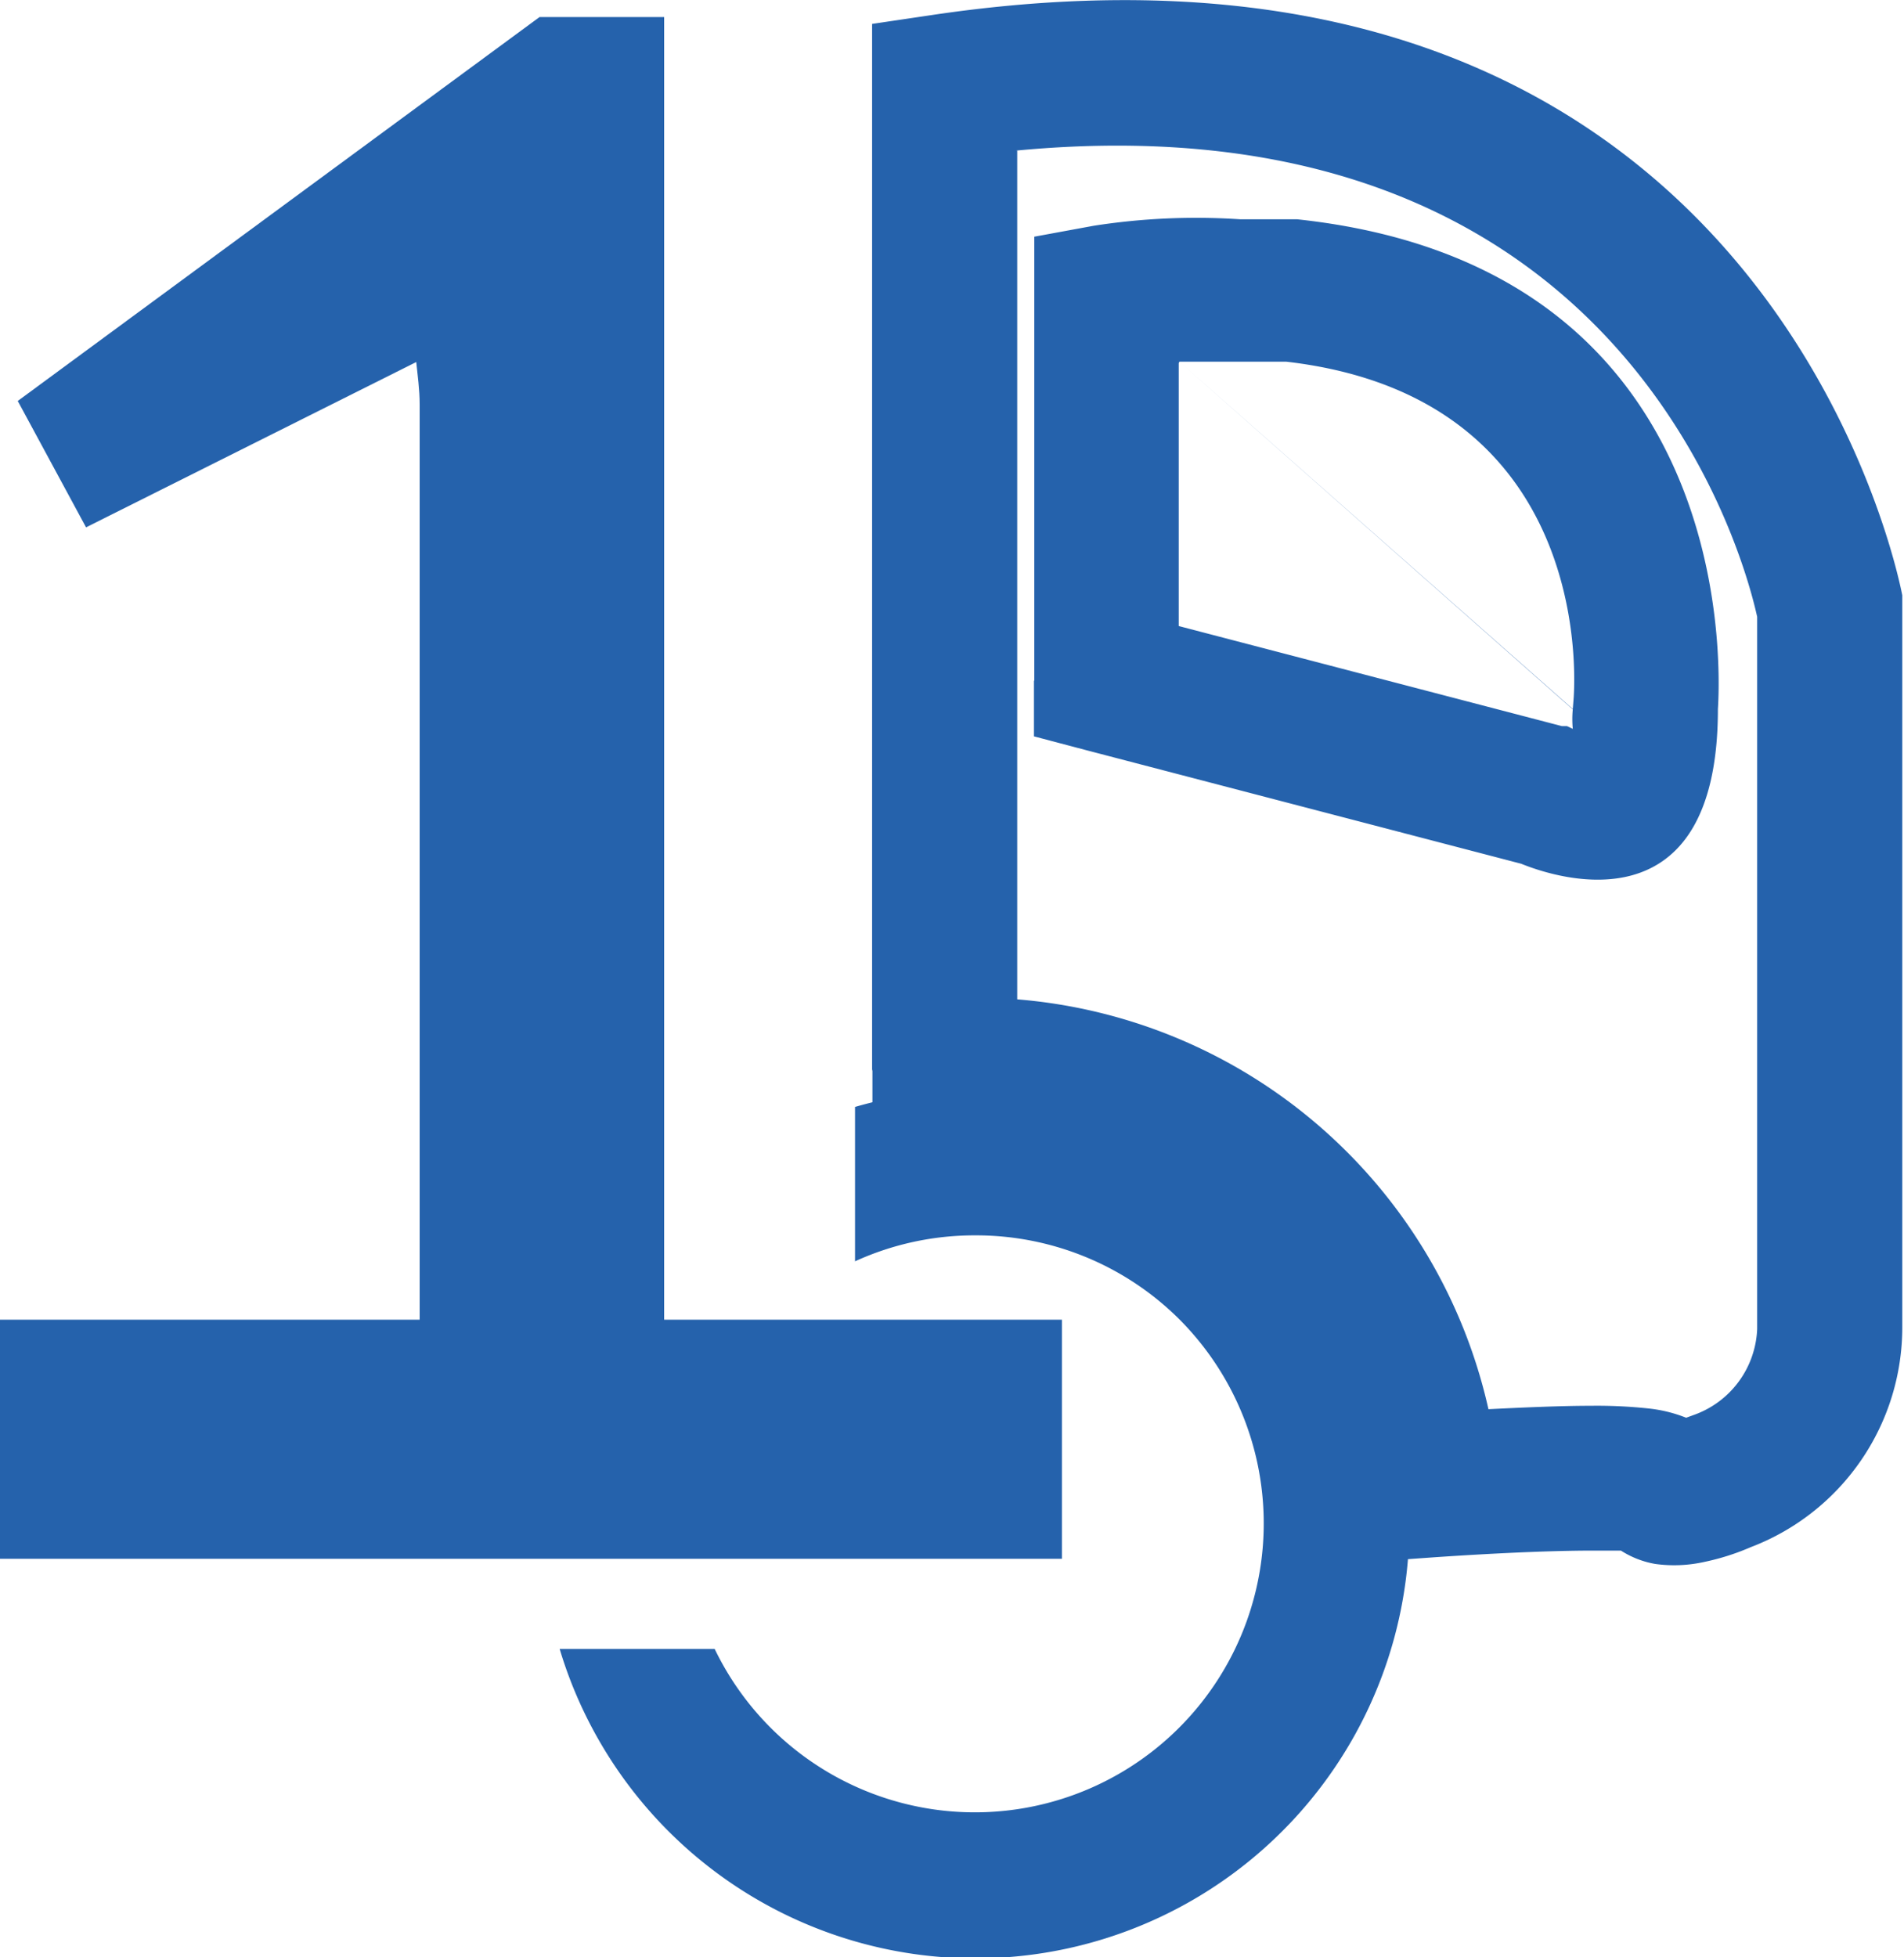 <svg id="Layer_1" data-name="Layer 1" xmlns="http://www.w3.org/2000/svg" viewBox="0 0 55.76 57.31"><defs><style>.cls-1{fill:#2562ac;fill-rule:evenodd;}</style></defs><title>Transport-One</title><path class="cls-1" d="M684.81,361.24v24.85a15.42,15.42,0,0,1,13.8,12c1-.05,2.13-.1,3-.1a14.15,14.15,0,0,1,1.7.08h0a4.14,4.14,0,0,1,1.09.27l.22-.08a2.79,2.79,0,0,0,1.86-2.52V374.89c-.4-1.82-4-15.34-21.71-13.65Zm-4.25,26.95V357.53l1.82-.27c24.66-3.62,28.34,17,28.35,17l0,.21v21.2h0a6.89,6.89,0,0,1-4.44,6.46,7,7,0,0,1-1.35.43,4.06,4.06,0,0,1-1.45.06,2.73,2.73,0,0,1-1-.39h-.82c-1.54,0-3.55.12-4.71.2l-2.1.15-.17-2.1a11.12,11.12,0,0,0-11.1-10.22h-.38l-.37,0-2.27.16v-2.28Zm9-20.77,11.52,10.18h0a3,3,0,0,0,0,.57l-.17-.08-.15,0-11.22-2.93v-7.7Zm-4.25,9.34v-13l1.74-.32a19.48,19.48,0,0,1,4.28-.19l1.45,0h.06l.16,0c12.69,1.35,12.43,12.76,12.33,14.34h0c0,6.52-4.75,4.94-5.76,4.53l-12.68-3.31-1.59-.42v-1.63Zm15.77.83-11.52-10.17c.54,0,1.09,0,1.64,0l1.49,0c9.29,1.07,8.41,9.9,8.41,9.92Z" transform="translate(-655.02 -356.83)"/><path class="cls-1" d="M683.58,393a8.42,8.42,0,0,0-3.52.76v-4.52a12.68,12.68,0,0,1,12.51,3.23h0a12.71,12.71,0,1,1-21.16,12.64h4.54a8.46,8.46,0,1,0,13.63-9.63h0A8.43,8.43,0,0,0,683.58,393Z" transform="translate(-655.02 -356.83)"/><path class="cls-1" d="M674.49,402.47H655v-7h12.31v-26.8c0-.44-.06-.85-.1-1.24l-9.67,4.84-2-3.7,15.28-11.24h3.65v38.14h11.65v7Z" transform="translate(-655.02 -356.83)"/></svg>